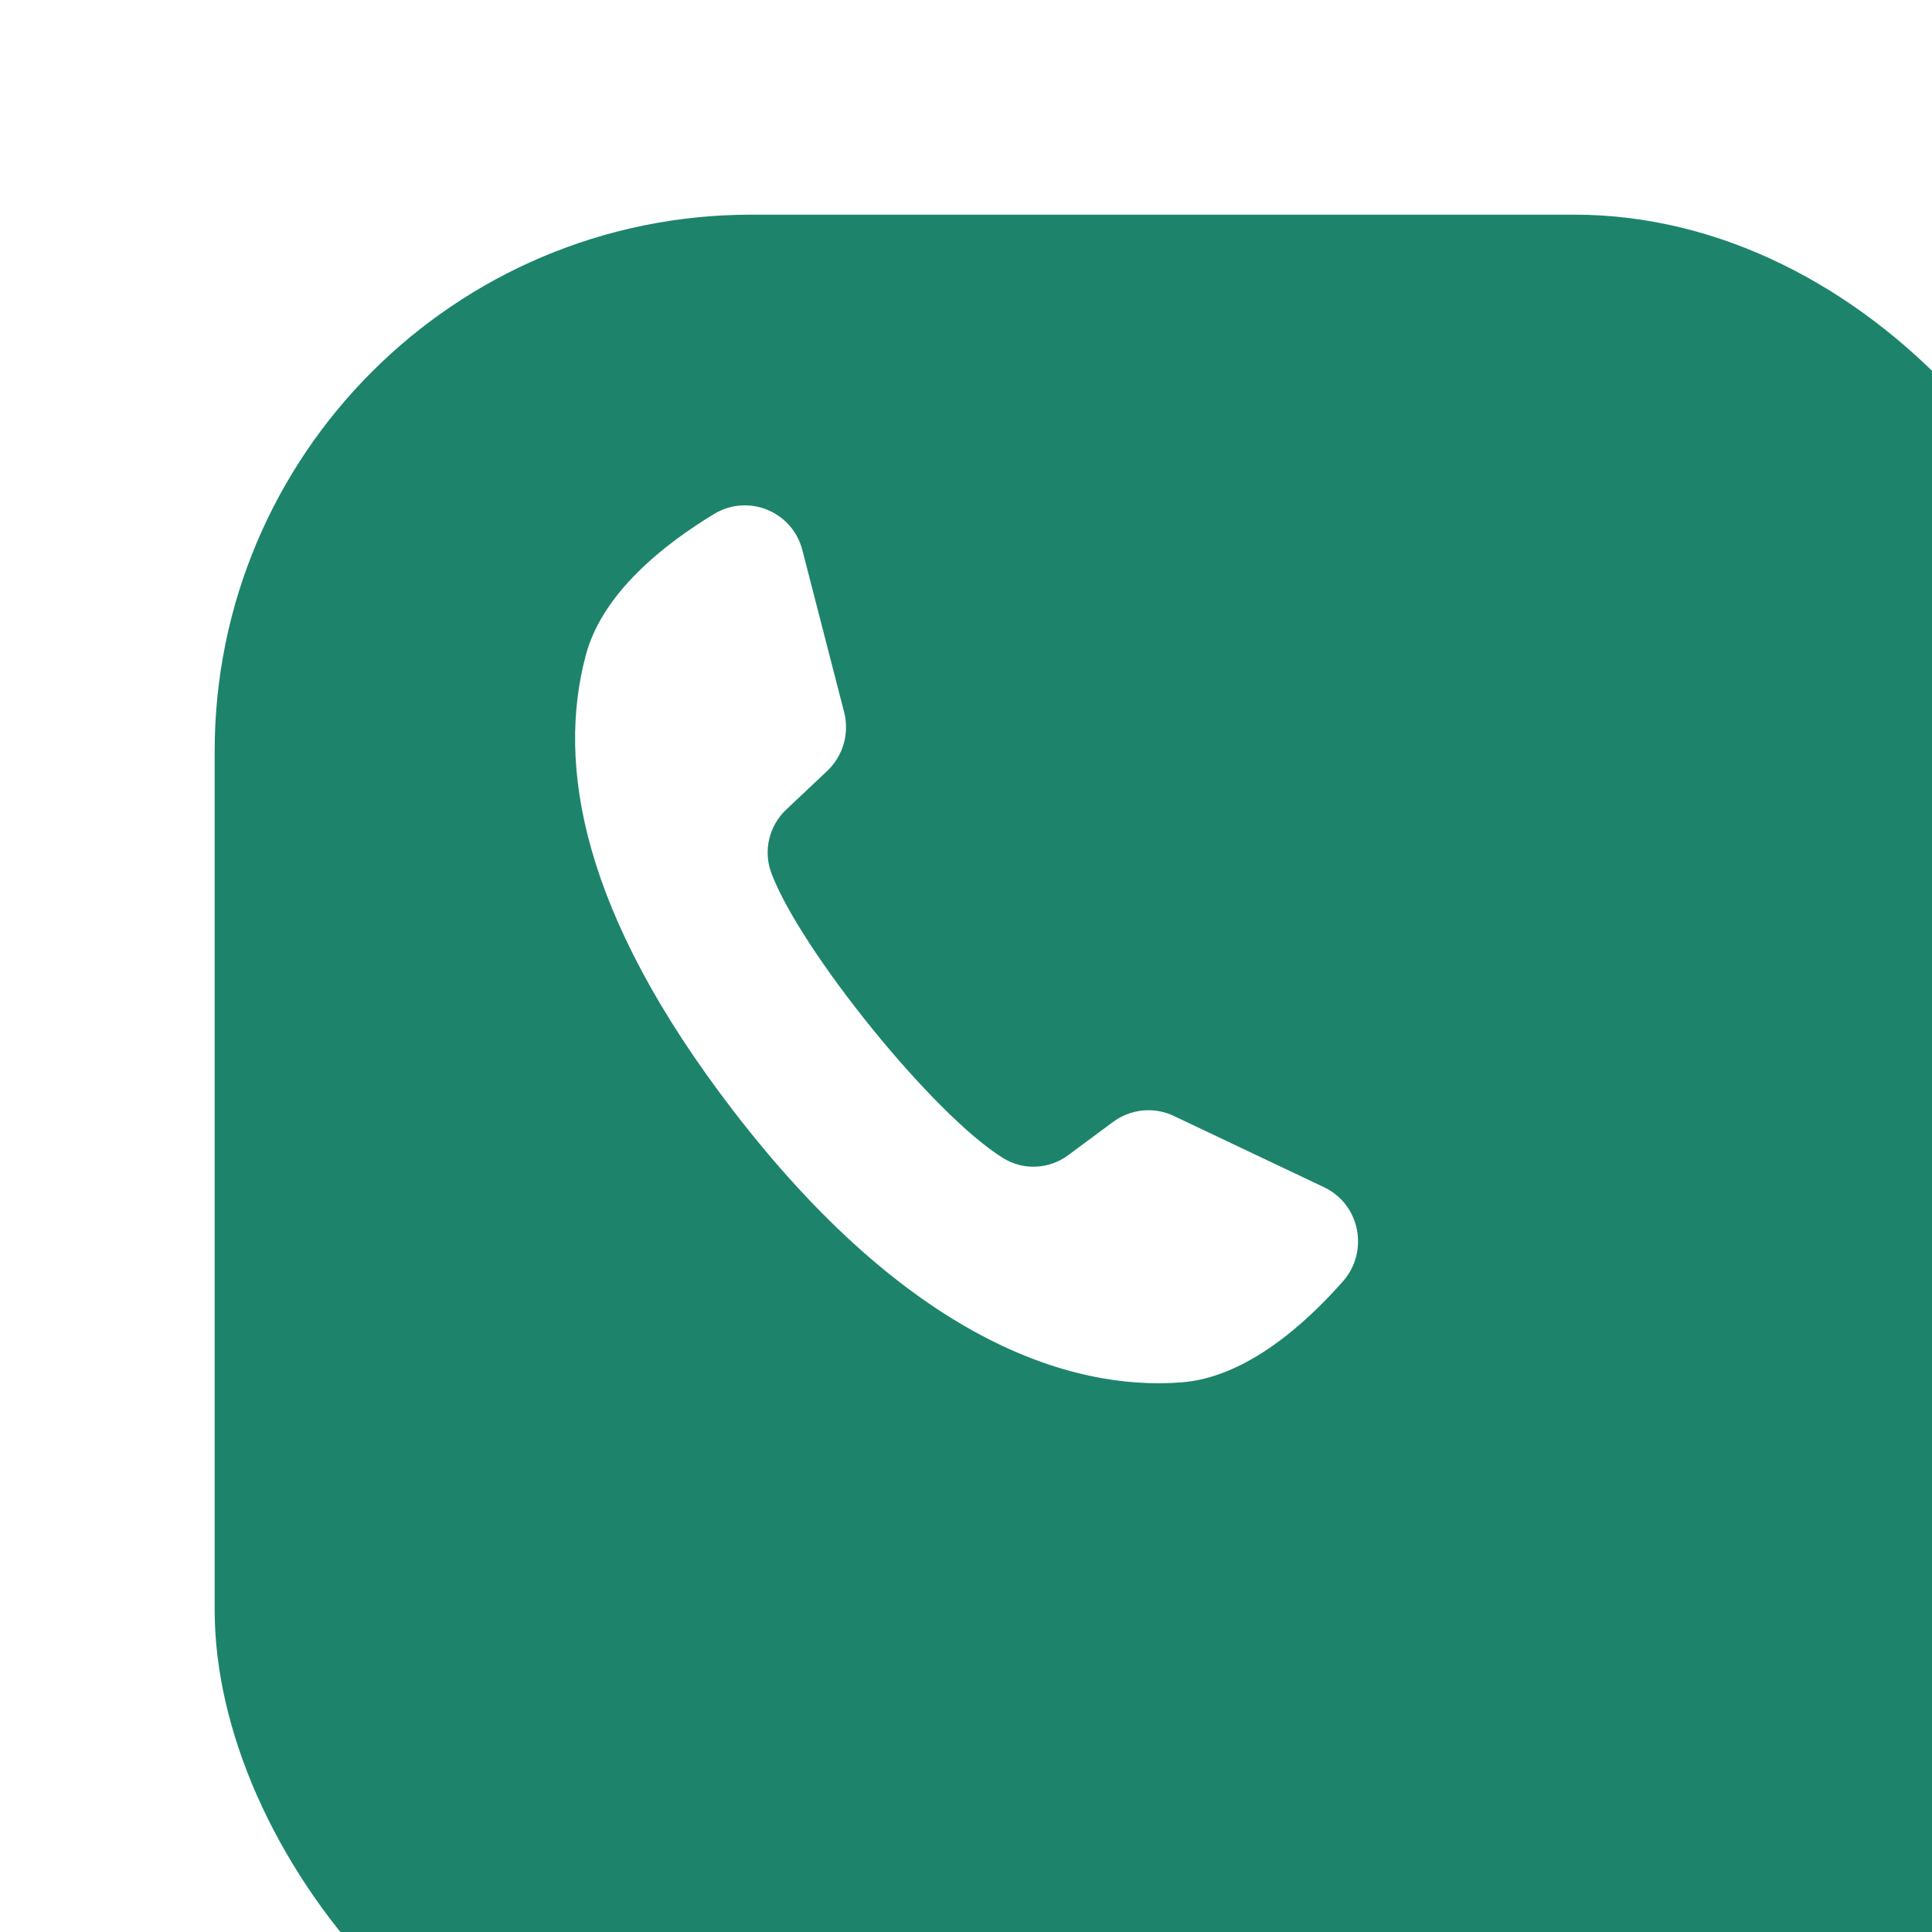<?xml version="1.0" encoding="UTF-8"?> <svg xmlns="http://www.w3.org/2000/svg" width="36" height="36" viewBox="0 0 36 36" fill="none"> <g filter="url(#filter0_i_391_3288)"> <rect width="35.333" height="36" rx="10" fill="#1D846B"></rect> </g> <path d="M24.671 22.122L21.872 20.794C21.504 20.619 21.07 20.662 20.741 20.905L19.903 21.526C19.55 21.788 19.074 21.813 18.7 21.584C17.402 20.792 14.906 17.697 14.372 16.265C14.218 15.852 14.331 15.386 14.651 15.084L15.411 14.368C15.709 14.088 15.831 13.666 15.729 13.269L14.951 10.251C14.765 9.528 13.941 9.192 13.305 9.578C12.372 10.143 11.226 11.047 10.917 12.204C10.371 14.245 10.828 17.003 13.655 20.686C16.921 24.94 19.931 25.922 22.021 25.758C23.206 25.665 24.299 24.697 25.023 23.877C25.516 23.317 25.341 22.44 24.671 22.122Z" fill="white"></path> <defs> <filter id="filter0_i_391_3288" x="0" y="0" width="39.333" height="40" filterUnits="userSpaceOnUse" color-interpolation-filters="sRGB"> <feFlood flood-opacity="0" result="BackgroundImageFix"></feFlood> <feBlend mode="normal" in="SourceGraphic" in2="BackgroundImageFix" result="shape"></feBlend> <feColorMatrix in="SourceAlpha" type="matrix" values="0 0 0 0 0 0 0 0 0 0 0 0 0 0 0 0 0 0 127 0" result="hardAlpha"></feColorMatrix> <feMorphology radius="4" operator="erode" in="SourceAlpha" result="effect1_innerShadow_391_3288"></feMorphology> <feOffset dx="4" dy="4"></feOffset> <feGaussianBlur stdDeviation="10"></feGaussianBlur> <feComposite in2="hardAlpha" operator="arithmetic" k2="-1" k3="1"></feComposite> <feColorMatrix type="matrix" values="0 0 0 0 1 0 0 0 0 1 0 0 0 0 1 0 0 0 0.25 0"></feColorMatrix> <feBlend mode="normal" in2="shape" result="effect1_innerShadow_391_3288"></feBlend> </filter> </defs> </svg> 